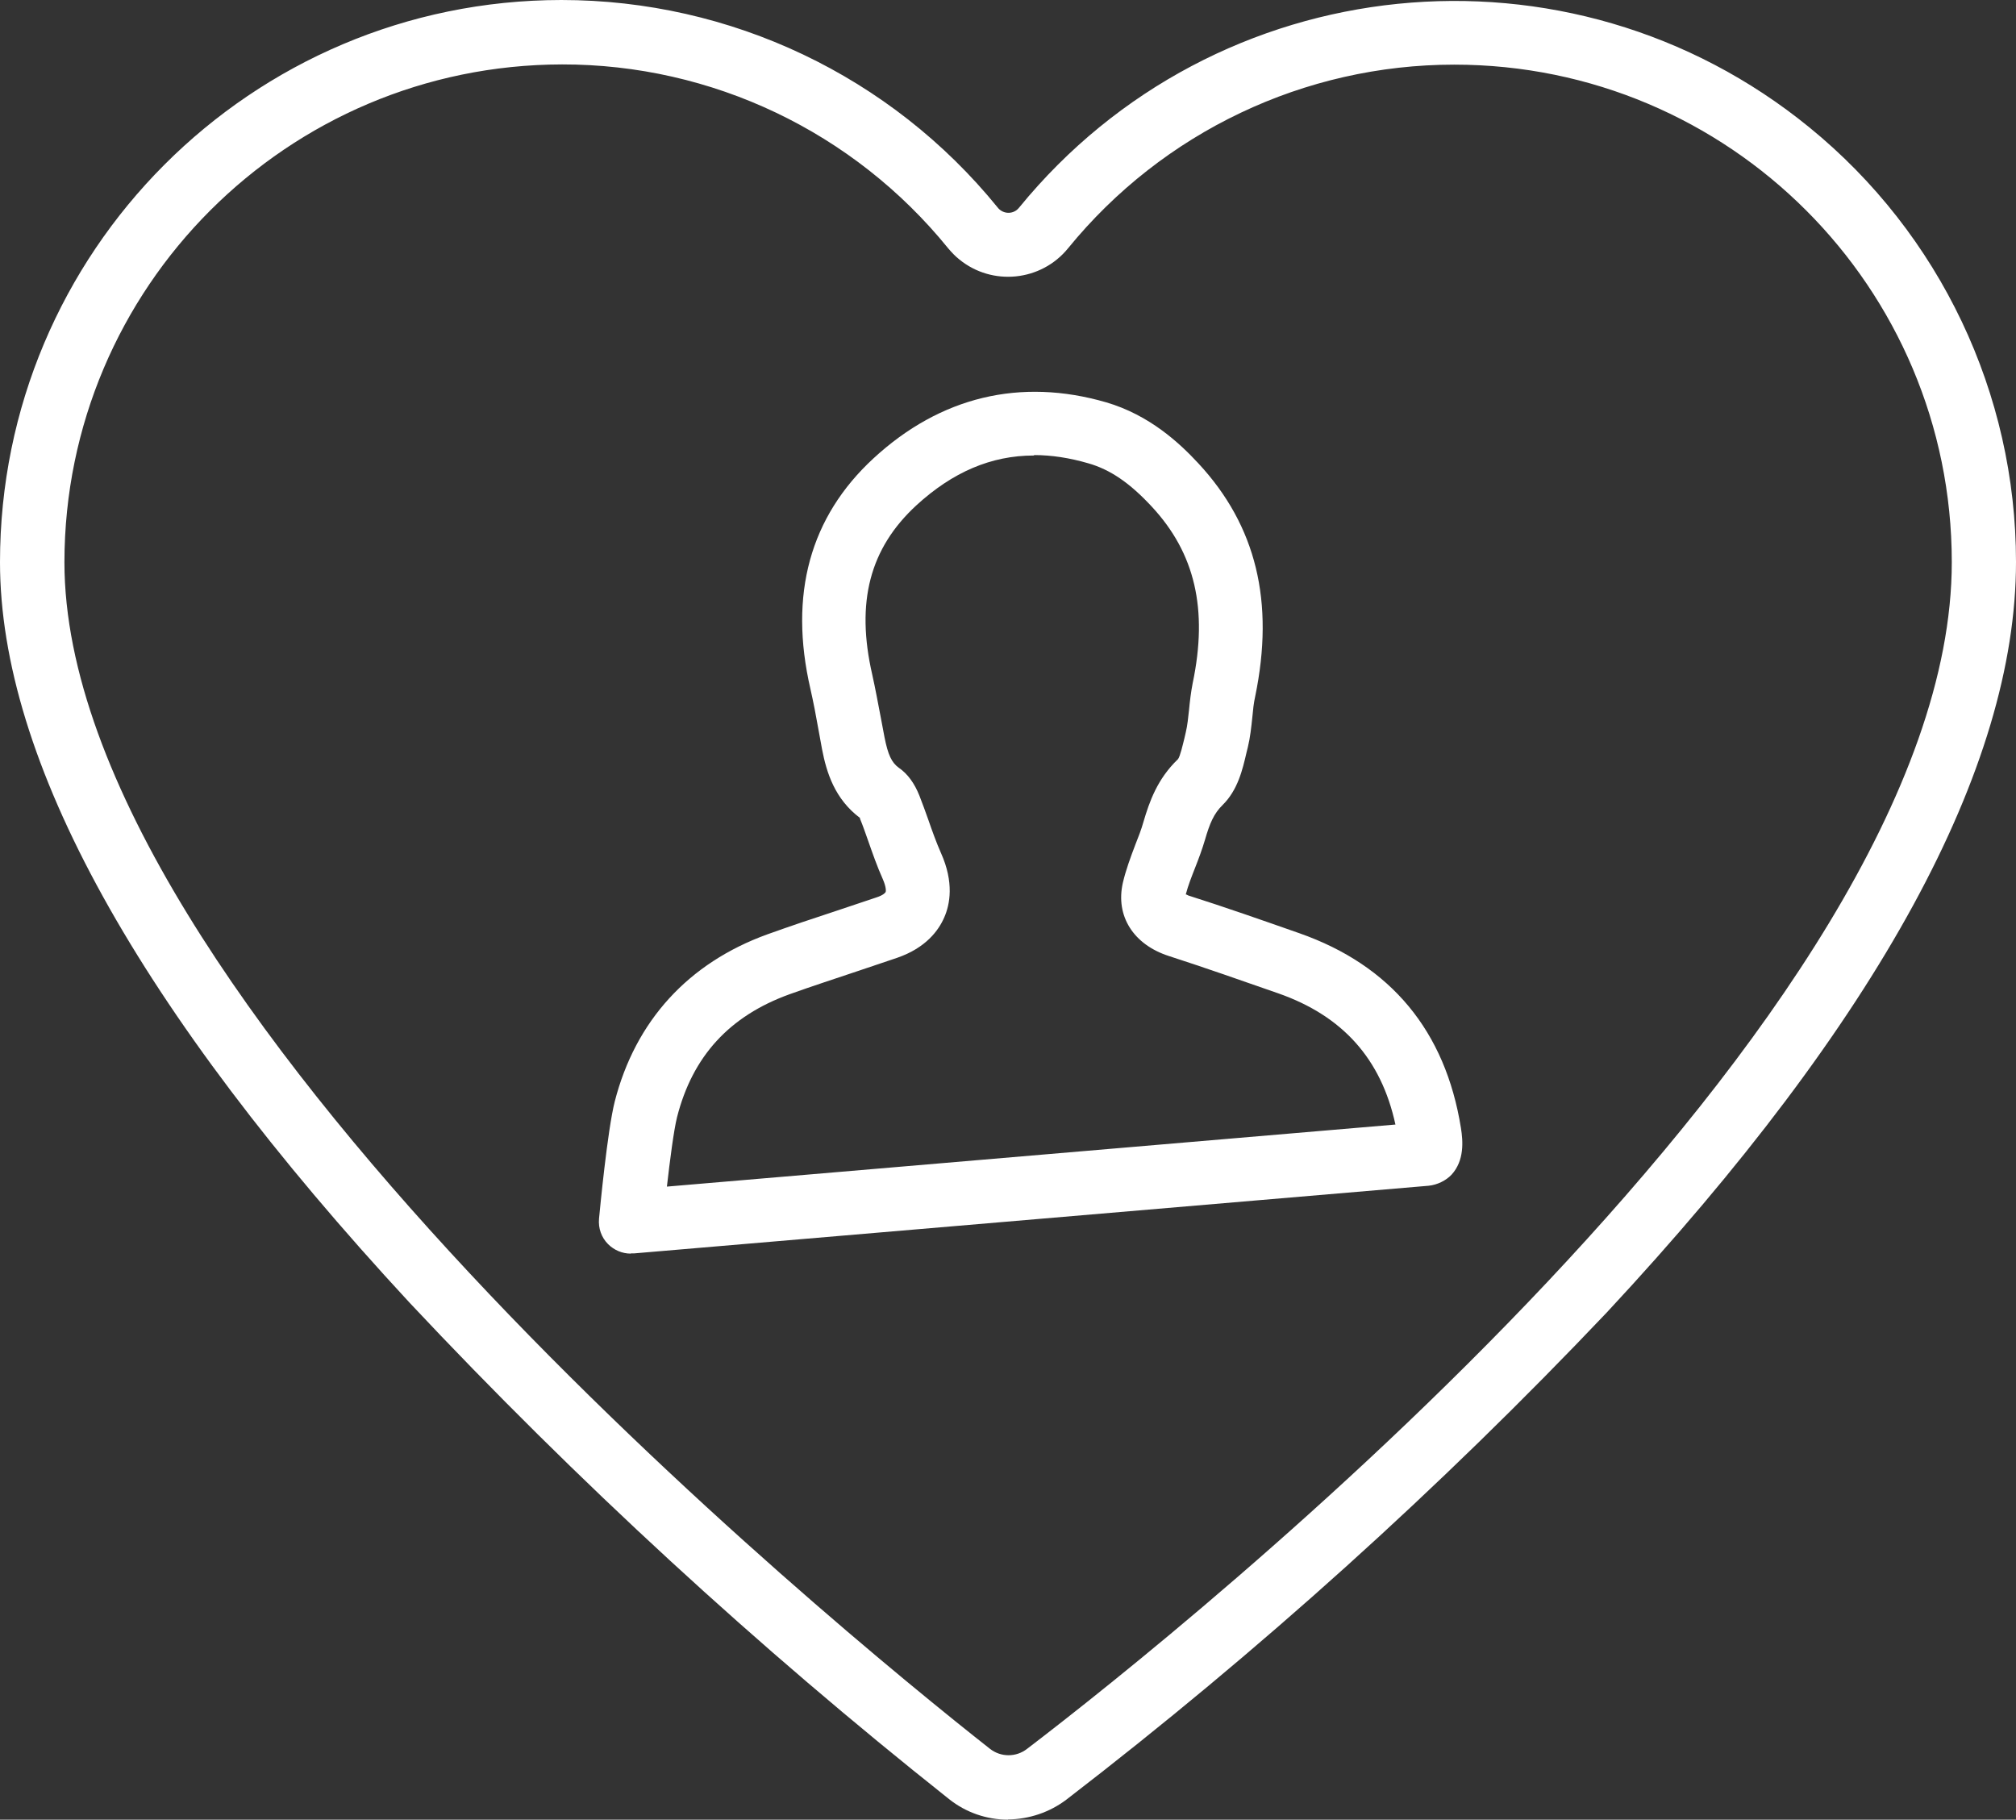 <?xml version="1.0" encoding="UTF-8"?>
<svg id="Layer_1" data-name="Layer 1" xmlns="http://www.w3.org/2000/svg" viewBox="0 0 93.56 84.45">
  <rect x="0" y="0" width="93.56" height="84.45" fill="#333333" stroke="none"/>
  <defs>
    <style>
      .cls-1 {
        fill: #fff;
      }
    </style>
  </defs>
  <path class="cls-1" d="m46.78,84.45c-.99,0-1.95-.33-2.73-.95-8.9-7.06-17.27-14.76-25.04-23.04C6.4,46.84,0,35.26,0,26.09,0,11.69,11.65.01,26.05,0c7.86,0,15.3,3.53,20.25,9.63.21.27.6.33.88.12.04-.03.08-.07.12-.12,9.1-11.15,25.52-12.82,36.68-3.71,6.06,4.94,9.58,12.35,9.58,20.16,0,9.57-6.39,21.3-18.99,34.83-7.76,8.18-16.15,15.74-25.08,22.61-.78.59-1.73.91-2.71.92h0ZM26.08,2.99c-12.75.02-23.08,10.35-23.09,23.1,0,20.16,35.77,49.42,42.95,55.07.51.4,1.22.4,1.73,0,7.17-5.47,42.91-33.95,42.91-55.07,0-12.75-10.33-23.09-23.09-23.09-6.95,0-13.53,3.13-17.92,8.52-1.25,1.54-3.52,1.77-5.05.52-.19-.15-.36-.33-.52-.52-4.38-5.4-10.96-8.54-17.92-8.53Z"/>
  <path class="cls-1" d="m29.27,58.18c-.39,0-.77-.16-1.05-.44-.31-.31-.46-.74-.42-1.18.04-.42.39-4.1.73-5.44.96-3.74,3.41-6.43,7.09-7.76,1.06-.38,2.13-.74,3.2-1.09l1.85-.62c.31-.1.41-.21.43-.25s.03-.23-.13-.6c-.26-.58-.47-1.18-.68-1.78-.12-.34-.24-.69-.38-1.03,0-.02,0-.03,0-.03-1.17-.88-1.55-2.1-1.76-3.19l-.17-.93c-.11-.63-.23-1.25-.37-1.87-1.01-4.38-.02-7.98,2.93-10.7,3.1-2.86,6.82-3.75,10.79-2.6,2.02.59,3.42,1.9,4.29,2.84,2.68,2.89,3.54,6.42,2.63,10.82-.07.31-.1.63-.13.95-.05.47-.1.95-.21,1.4l-.06.24c-.18.78-.4,1.74-1.11,2.44-.41.4-.6.86-.82,1.62-.13.44-.29.87-.46,1.3-.16.41-.32.81-.43,1.23.04,0,.07.03.12.05,1.73.55,3.44,1.15,5.15,1.75,4.25,1.49,6.78,4.54,7.5,9.04.1.62.16,1.51-.43,2.16-.26.28-.67.48-1.07.52h0l-36.88,3.14h-.14Zm18.71-37.04c-1.98,0-3.77.77-5.45,2.31-2.17,2-2.82,4.5-2.05,7.86.15.67.27,1.34.4,2.01l.17.9c.16.81.33,1.17.66,1.41.41.28.73.72.96,1.3.14.36.28.74.41,1.11.18.52.37,1.05.59,1.55.61,1.36.42,2.38.15,2.99-.26.6-.85,1.41-2.18,1.87l-1.87.63c-1.04.35-2.09.69-3.12,1.06-2.8,1.01-4.51,2.88-5.23,5.71-.15.6-.33,2-.47,3.22l33.81-2.88c-.66-3.04-2.44-5.04-5.44-6.09-1.69-.59-3.37-1.18-5.07-1.73-1.65-.53-2.49-1.86-2.14-3.4.14-.6.36-1.19.58-1.77.14-.35.28-.71.38-1.07.27-.91.63-1.97,1.6-2.9.1-.13.22-.66.3-.98l.06-.26c.08-.33.11-.68.15-1.03.04-.42.09-.84.17-1.25.72-3.43.11-6.04-1.9-8.2-1.02-1.1-1.93-1.72-2.95-2.01-.86-.25-1.7-.38-2.5-.38l-.02.02Zm-7.96,16.93h0Z"/>
</svg>